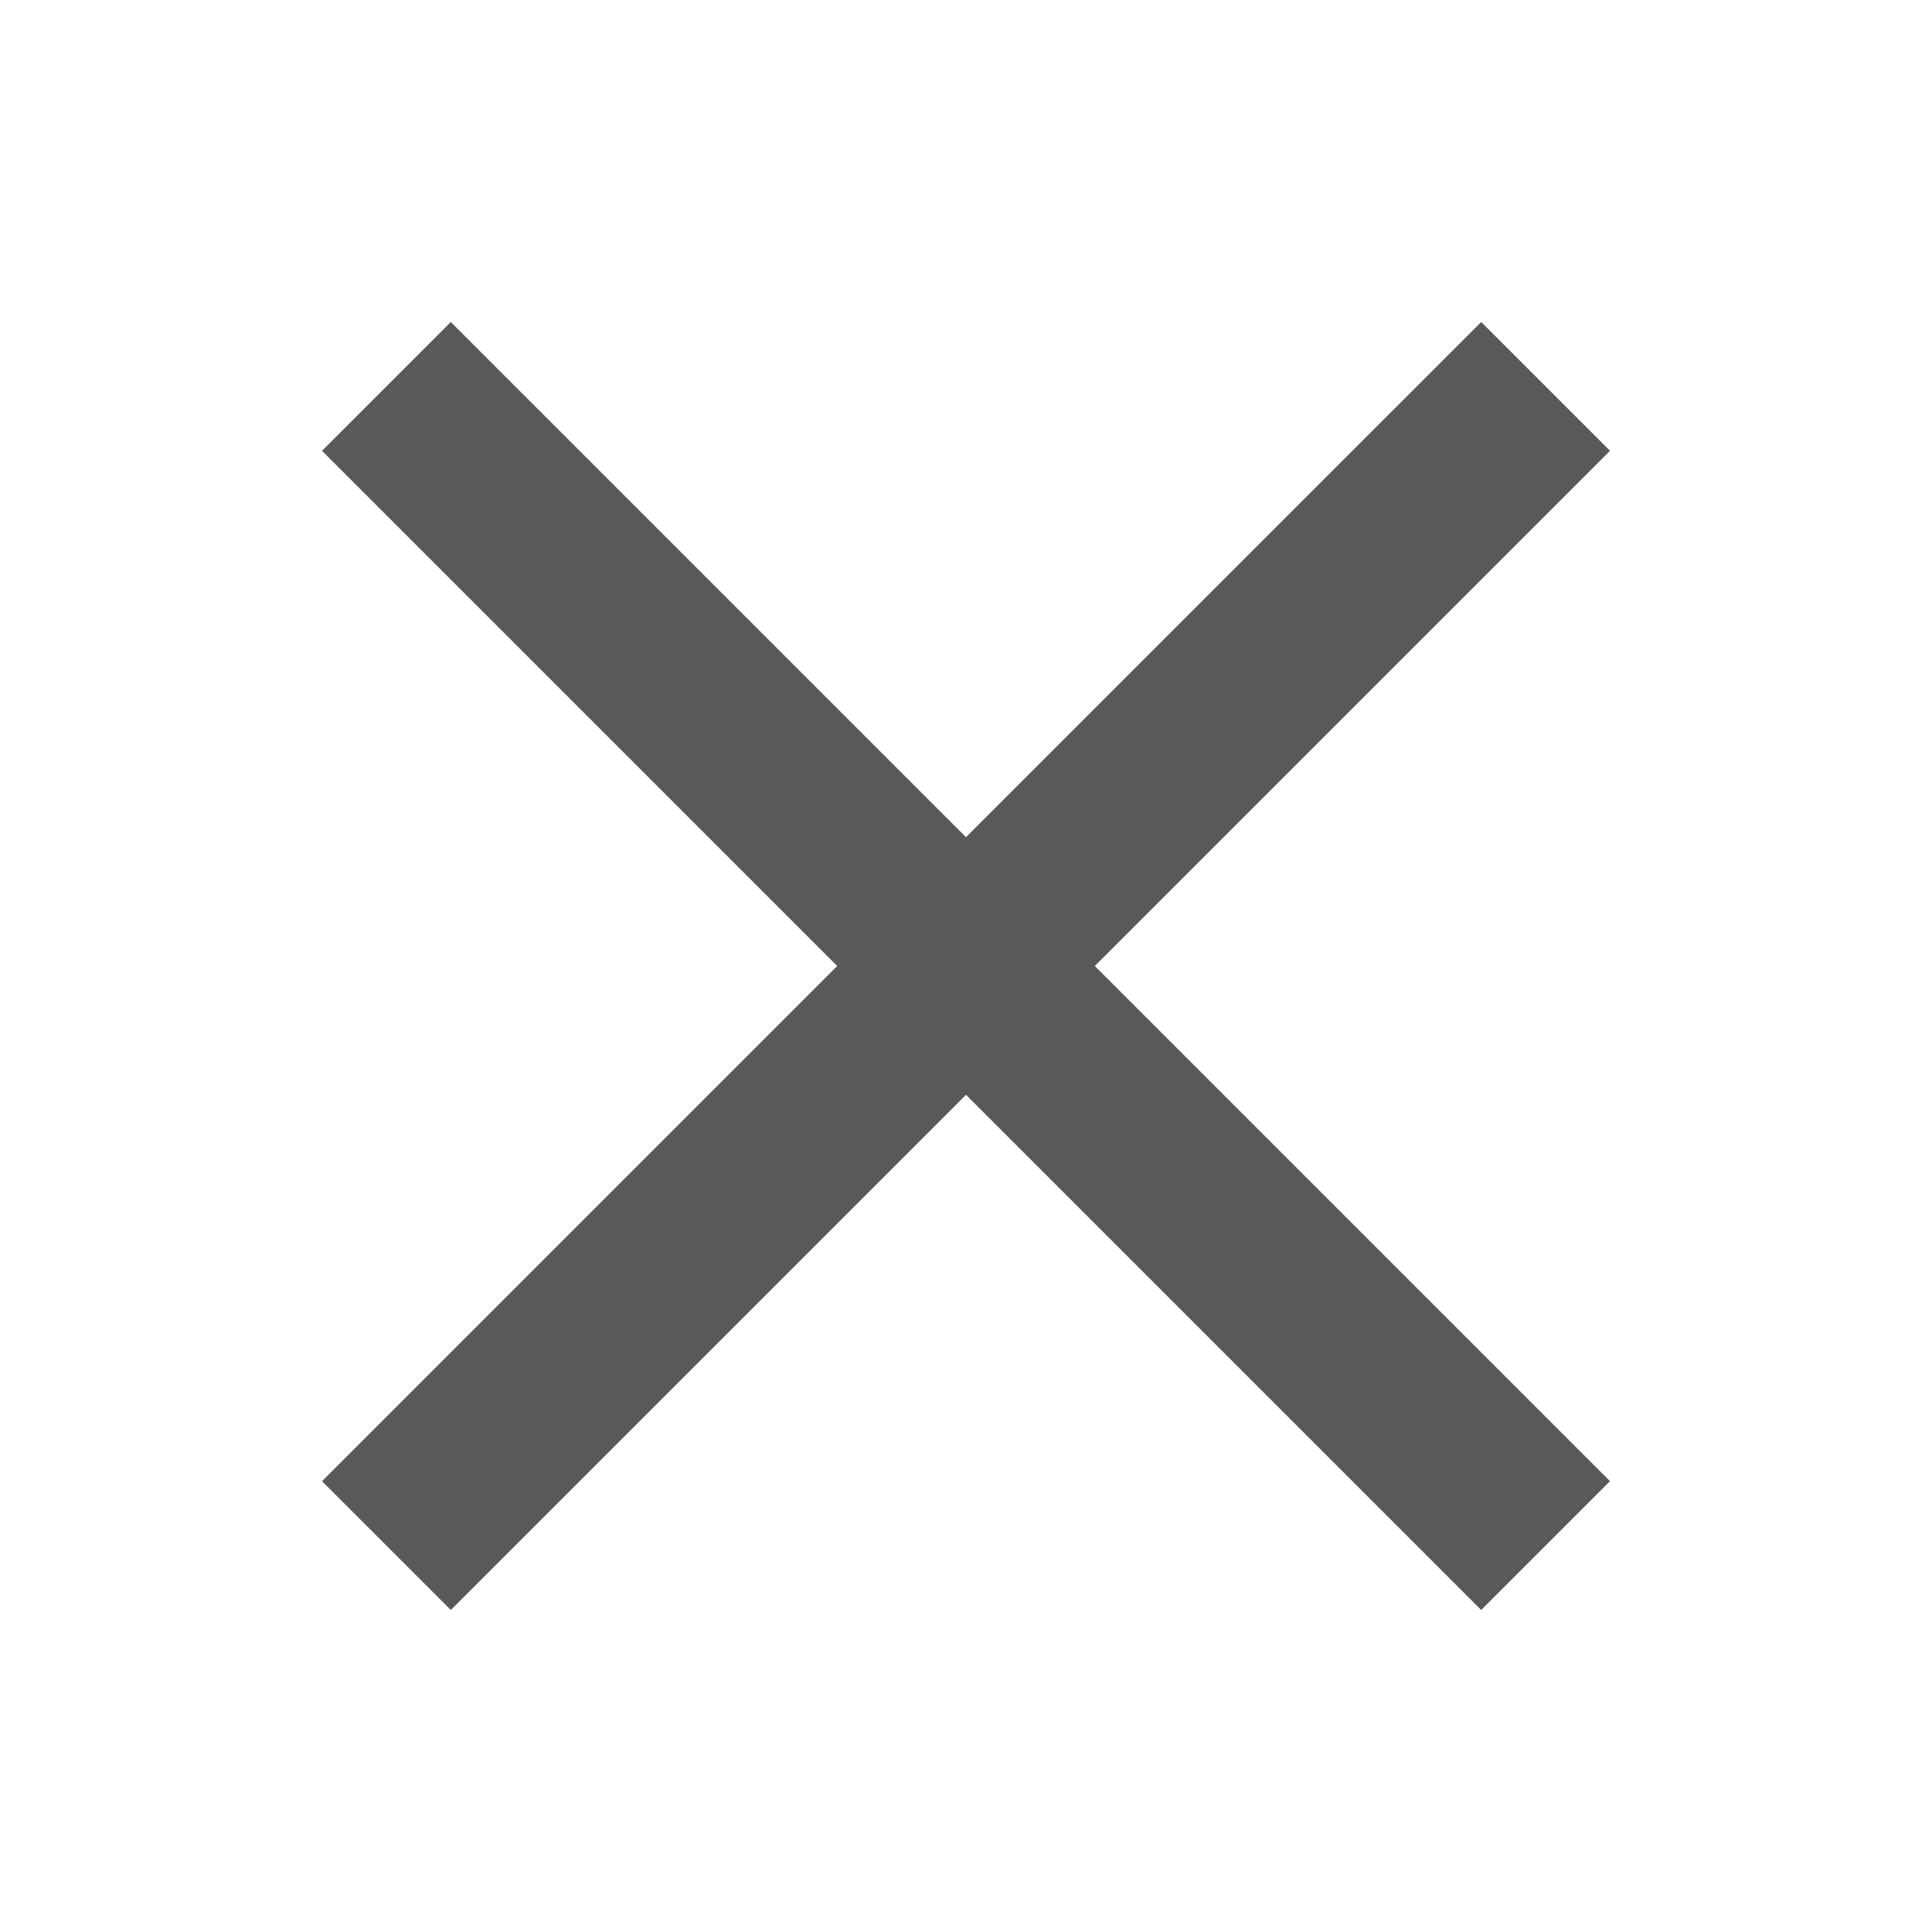 <svg xmlns="http://www.w3.org/2000/svg" viewBox="0 0 24 24" width="24" height="24" class="btqehf-0 kCCEKe"><path fill="#595959" d="M20 5.6L18.4 4 12 10.4 5.6 4 4 5.6l6.4 6.4L4 18.4 5.6 20l6.4-6.4 6.4 6.4 1.6-1.6-6.4-6.4z"></path></svg>
